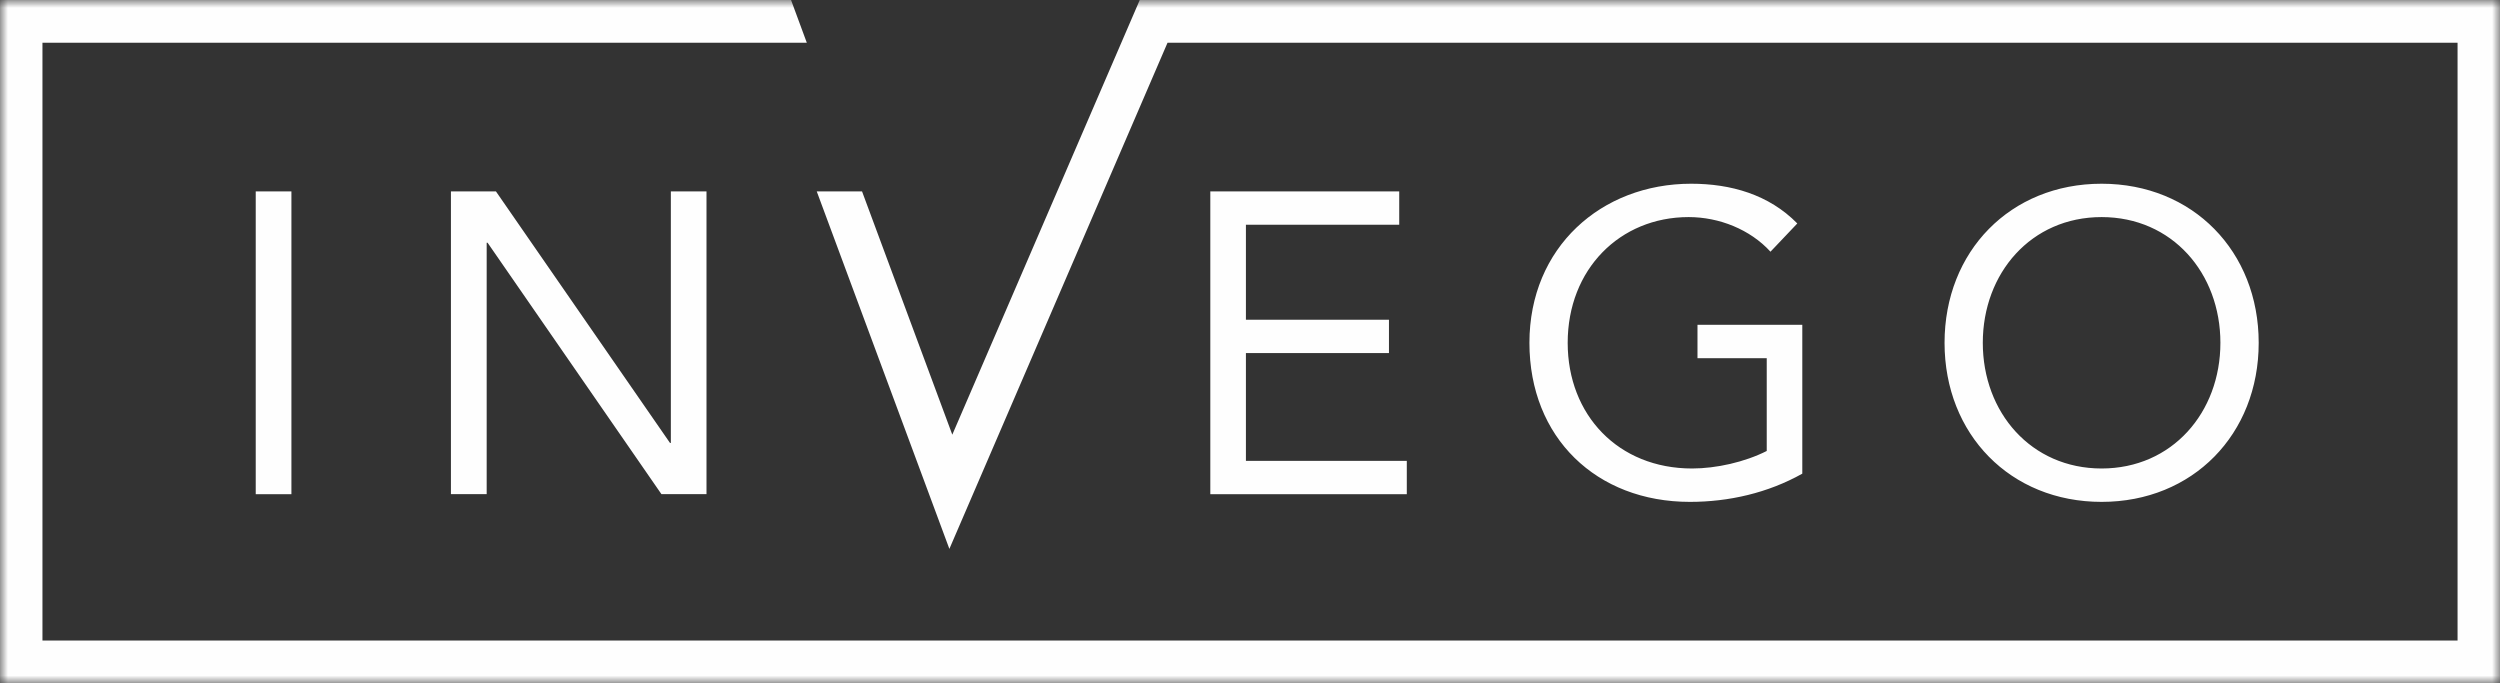 <?xml version="1.0" encoding="UTF-8"?> <svg xmlns="http://www.w3.org/2000/svg" xmlns:xlink="http://www.w3.org/1999/xlink" width="161px" height="44px" viewBox="0 0 161 44" version="1.1"><rect x="0" y="0" width="161" height="44" fill="#333333" stroke="none"/><!-- Generator: sketchtool 51.3 (57544) - http://www.bohemiancoding.com/sketch --><title>7216CB1C-8CBF-4123-86D7-EAA889FC15D5</title><desc>Created with sketchtool.</desc><defs><polygon id="path-1" points="0 0 161 0 161 44 0 44"></polygon></defs><g id="Page-1" stroke="none" stroke-width="1" fill="none" fill-rule="evenodd"><g id="ESILEHT" transform="translate(-1208, -581)"><g id="front" transform="translate(0, -1)"><g id="invego_logo" transform="translate(1208, 582)"><mask id="mask-2" fill="white"><use xlink:href="#path-1"></use></mask><g id="Clip-2"></g><path d="M135.343,30.171 C139.883,30.171 142.994,26.564 142.994,22.078 C142.994,17.588 139.883,13.98 135.343,13.98 C130.805,13.98 127.692,17.588 127.692,22.078 C127.692,26.564 130.805,30.171 135.343,30.171 Z M135.343,32.321 C129.466,32.321 125.229,27.97 125.229,22.078 C125.229,16.185 129.466,11.832 135.343,11.832 C141.215,11.832 145.46,16.185 145.46,22.078 C145.46,27.97 141.215,32.321 135.343,32.321 Z M90.11,14.472 L90.11,12.328 L77.944,12.328 L77.944,31.826 L90.598,31.826 L90.598,29.68 L80.237,29.68 L80.237,22.736 L89.449,22.736 L89.449,20.592 L80.237,20.592 L80.237,14.472 L90.11,14.472 Z M108.747,13.98 C110.713,13.98 112.709,14.774 114.019,16.21 L115.746,14.391 C113.91,12.519 111.453,11.832 108.91,11.832 C103.118,11.832 98.495,15.934 98.495,22.078 C98.495,28.192 102.816,32.321 108.829,32.321 C111.345,32.321 113.857,31.744 116.068,30.504 L116.068,20.918 L109.318,20.918 L109.318,23.067 L113.778,23.067 L113.778,29.043 C112.355,29.762 110.523,30.171 108.967,30.171 C104.218,30.171 100.959,26.728 100.959,22.078 C100.959,17.339 104.324,13.98 108.747,13.98 Z M73.4,0 L61.328,27.993 L55.516,12.328 L52.599,12.328 L61.14,35.349 L75.188,2.754 L158.267,2.754 L158.267,41.249 L2.734,41.249 L2.734,2.754 L51.959,2.754 L50.943,0 L0,0 L0,44 L161,44 L161,0 L73.4,0 Z M43.148,28.525 L31.94,12.328 L29.04,12.328 L29.04,31.824 L31.342,31.824 L31.342,15.63 L31.399,15.63 L42.597,31.824 L45.498,31.824 L45.498,12.328 L43.203,12.328 L43.203,28.525 L43.148,28.525 Z M16.469,31.826 L18.767,31.826 L18.767,12.328 L16.469,12.328 L16.469,31.826 Z" id="Fill-1" fill="#FEFEFE" mask="url(#mask-2)"></path></g></g></g></g></svg> 